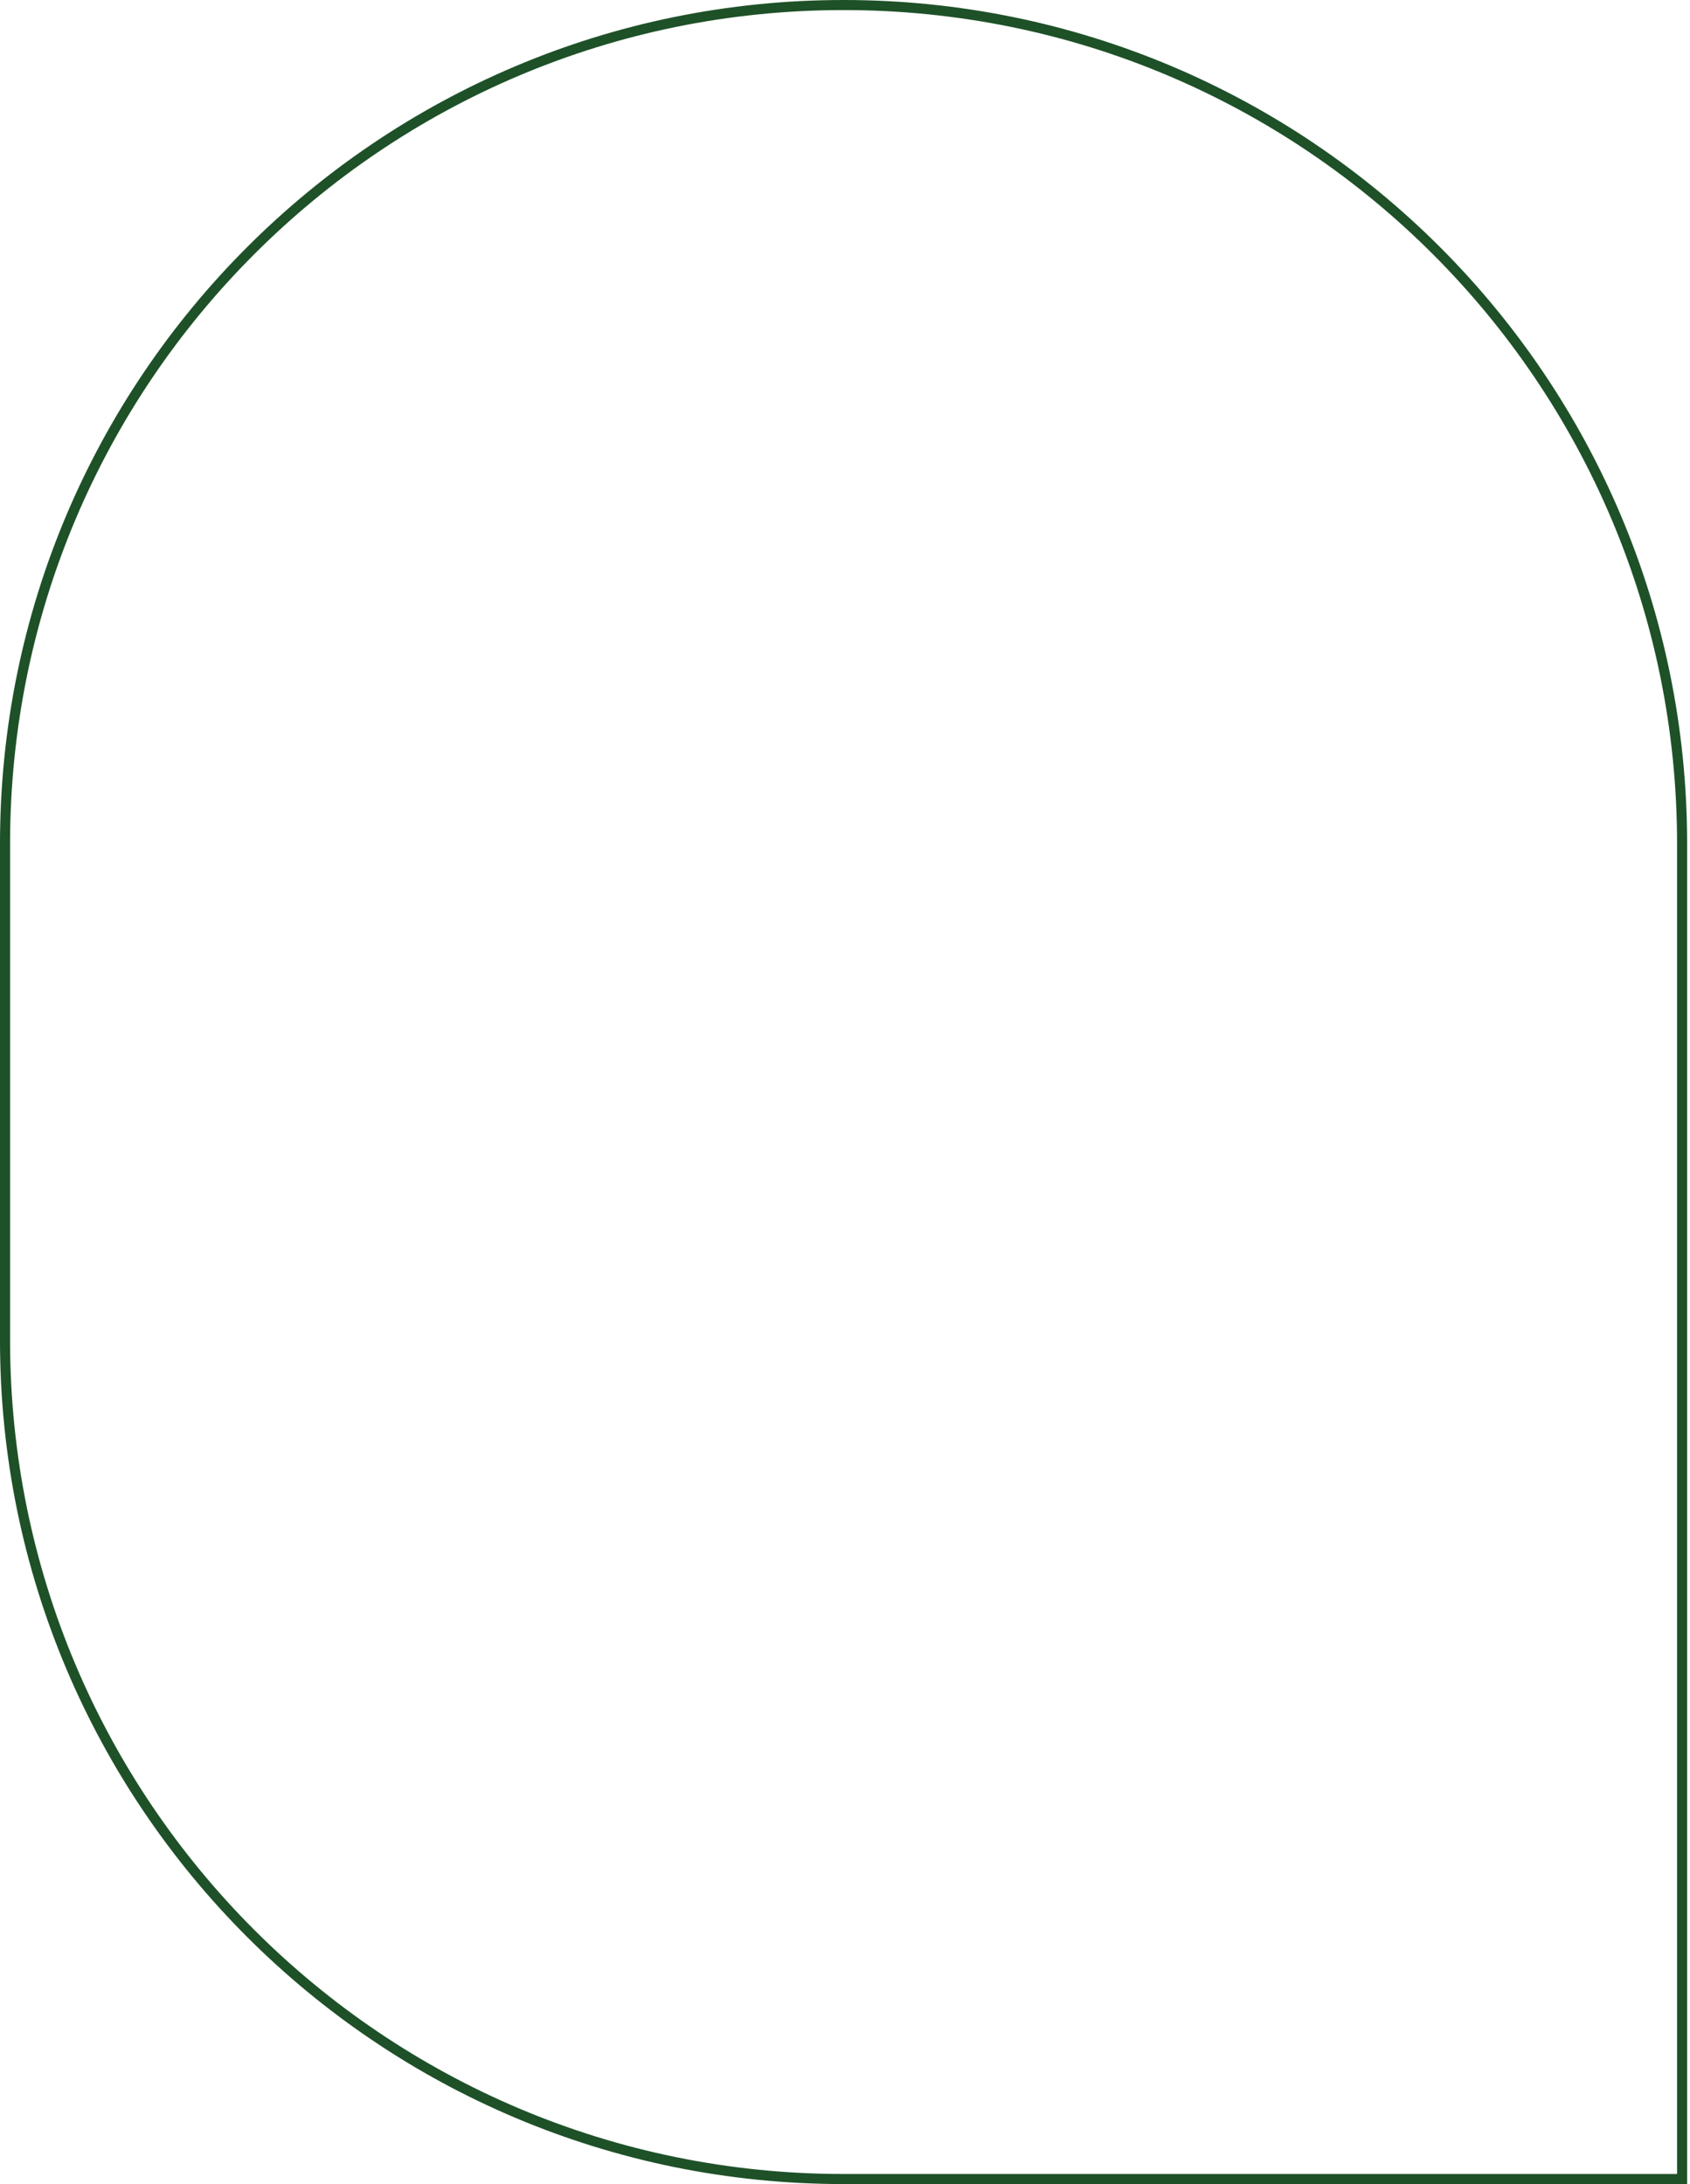 <?xml version="1.0" encoding="UTF-8"?> <svg xmlns="http://www.w3.org/2000/svg" width="421" height="544" viewBox="0 0 421 544" fill="none"> <path d="M419.032 210.143V542.695H210.143C94.777 542.695 1.255 449.172 1.255 333.806V210.144C1.255 94.778 94.778 1.255 210.143 1.255C325.509 1.255 419.032 94.778 419.032 210.143Z" stroke="#1E5128" stroke-width="2.51"></path> </svg> 